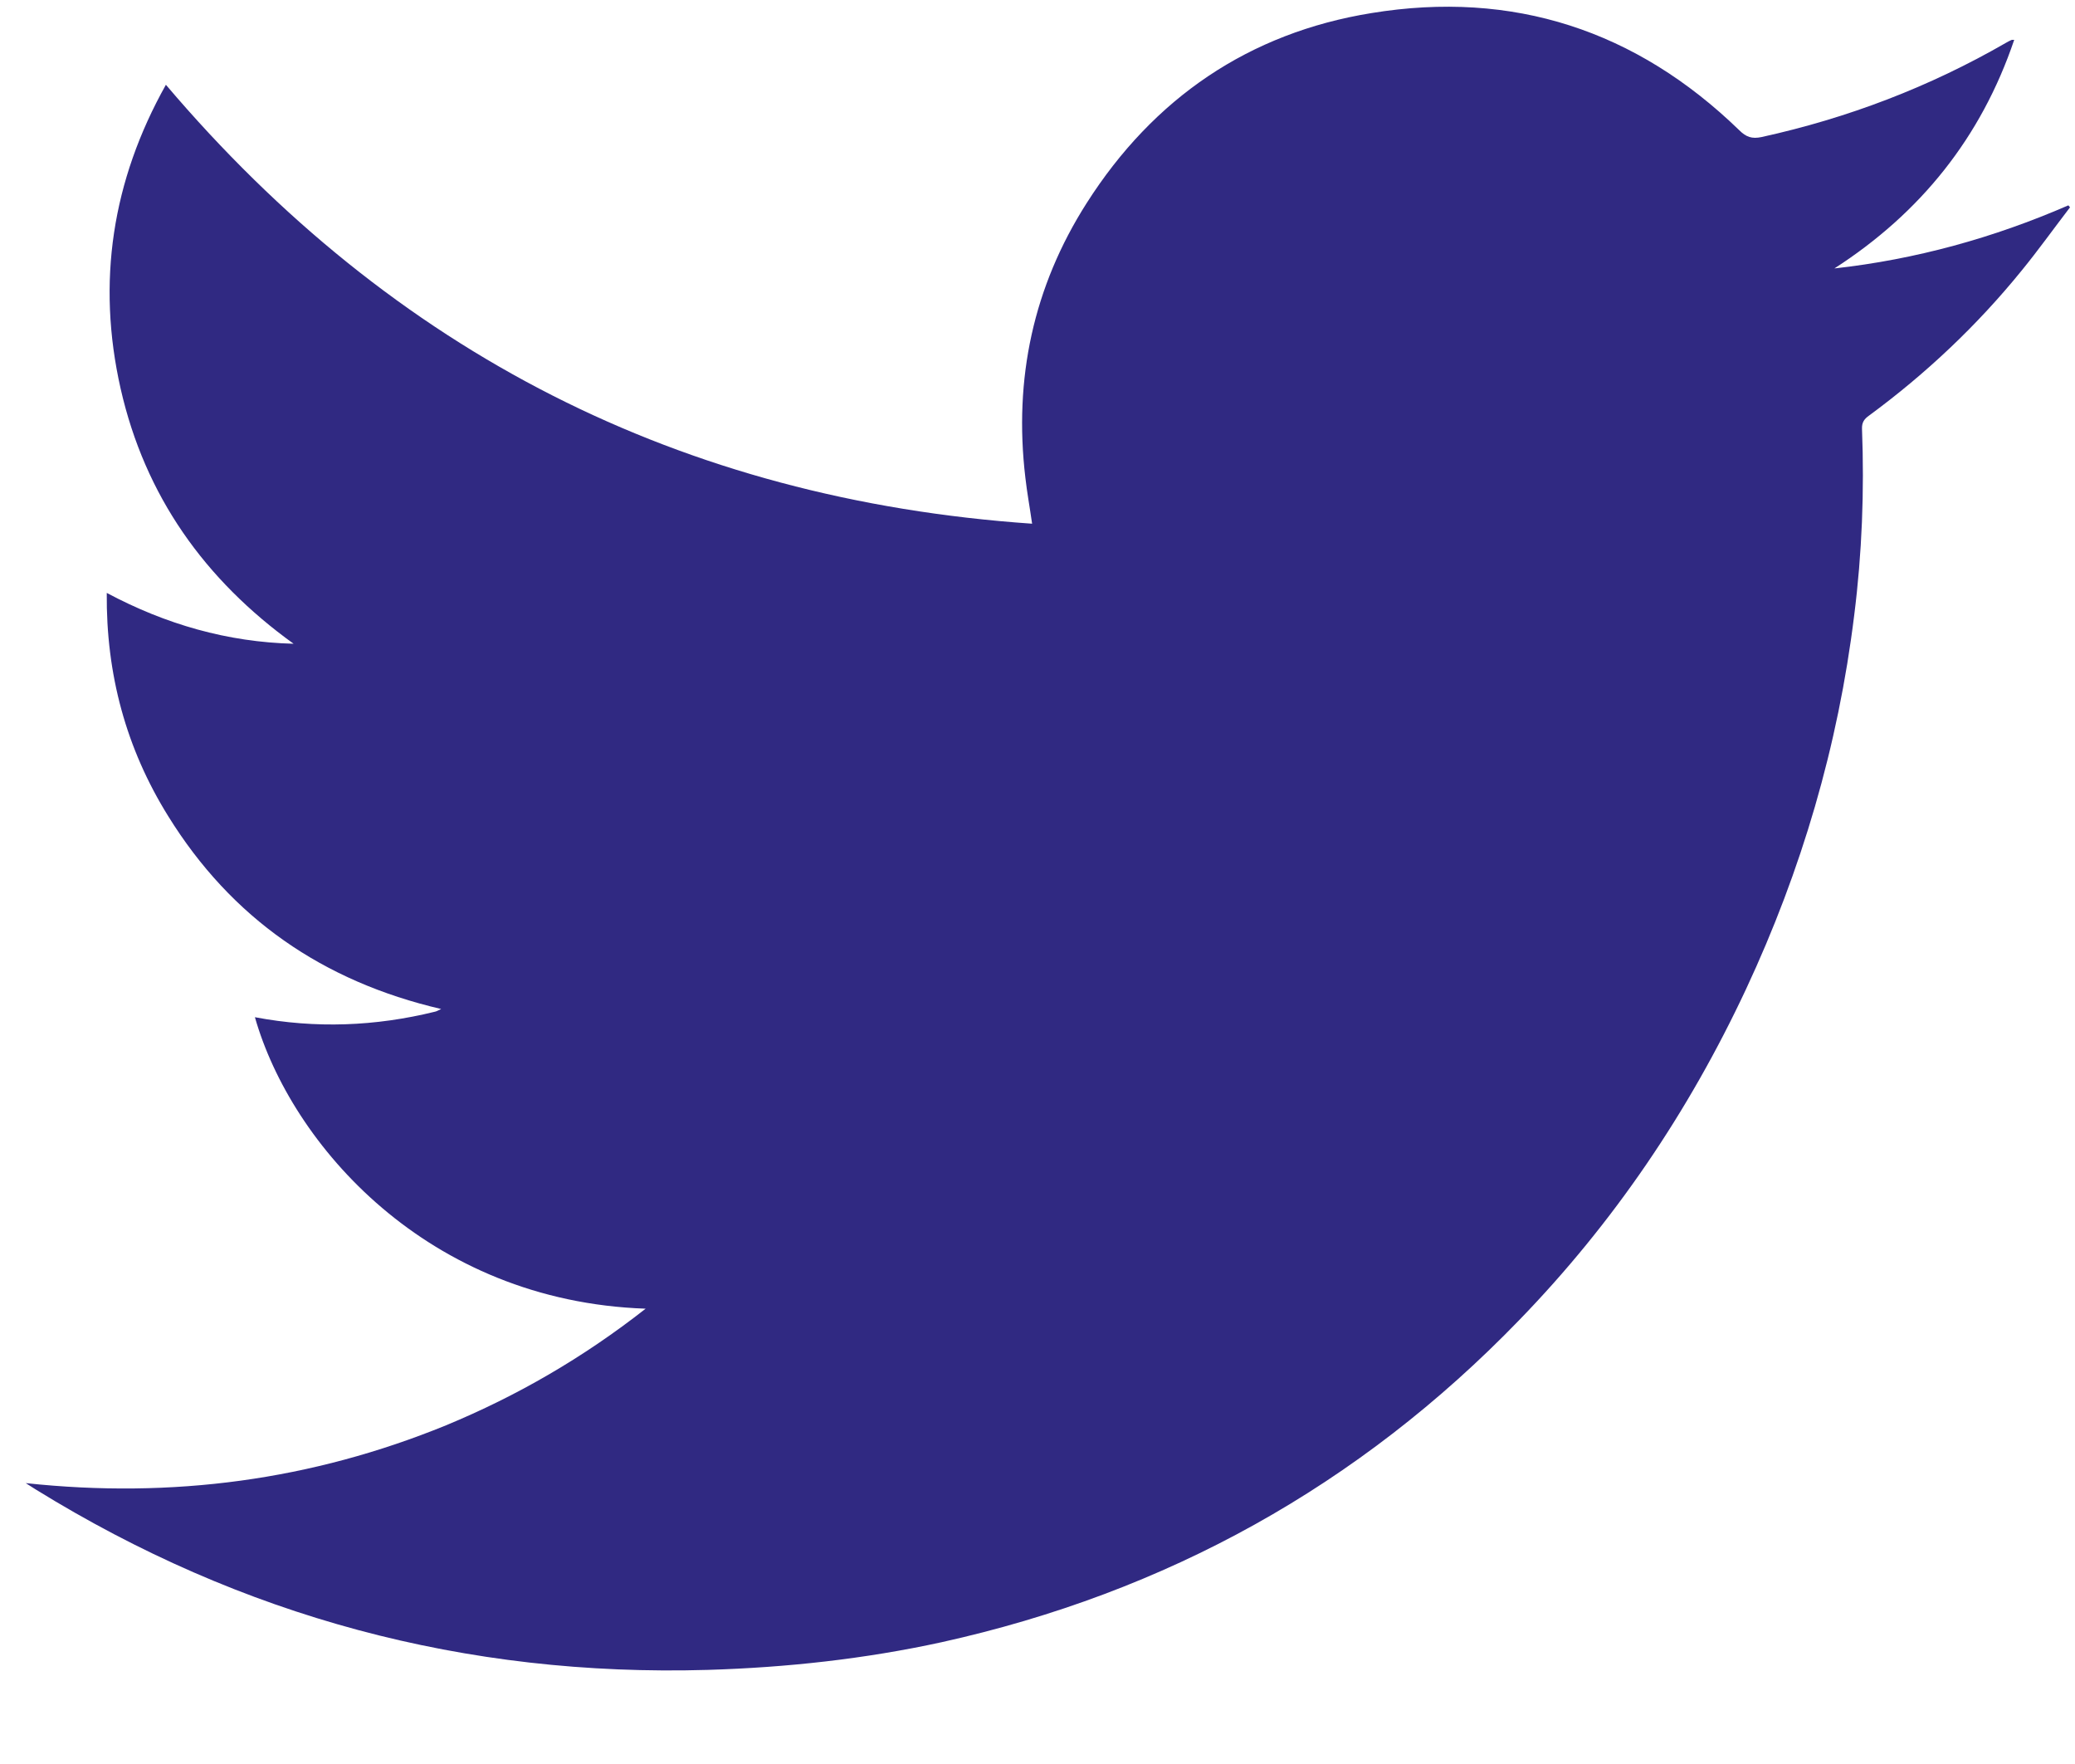 <?xml version="1.0" encoding="UTF-8"?>
<svg width="20px" height="17px" viewBox="0 0 20 17" version="1.1" xmlns="http://www.w3.org/2000/svg" xmlns:xlink="http://www.w3.org/1999/xlink">
    <title>Fill 1</title>
    <g id="Home-|-Mooc" stroke="none" stroke-width="1" fill="none" fill-rule="evenodd">
        <g id="Home-|-Mooc-(Desktop)" transform="translate(-808, -4495)" fill="#302982">
            <g id="Group-20" transform="translate(289, 3928)">
                <g id="Group-18" transform="translate(34, 530)">
                    <g id="Group-16" transform="translate(411, 22)">
                        <g id="Group-15" transform="translate(59.184, 0)">
                            <g id="Group-3" transform="translate(15.065, 15.065)">
                                <path d="M5.974,12.547 C3.87,12.474 2.557,10.964 2.208,9.738 C2.794,9.849 3.37,9.826 3.943,9.685 C3.959,9.682 3.973,9.673 4.003,9.659 C2.862,9.393 1.982,8.785 1.372,7.8 C0.966,7.147 0.773,6.433 0.78,5.649 C1.348,5.952 1.944,6.123 2.581,6.139 C1.724,5.522 1.149,4.715 0.914,3.682 C0.681,2.653 0.832,1.676 1.35,0.752 C3.541,3.332 6.314,4.748 9.699,4.982 C9.676,4.82 9.65,4.681 9.634,4.538 C9.521,3.585 9.711,2.698 10.225,1.892 C10.869,0.881 11.789,0.252 12.97,0.061 C14.333,-0.162 15.521,0.226 16.515,1.19 C16.581,1.256 16.637,1.275 16.729,1.256 C17.562,1.073 18.348,0.773 19.085,0.348 C19.102,0.338 19.119,0.329 19.139,0.32 C19.142,0.319 19.149,0.319 19.165,0.319 C18.846,1.261 18.262,1.987 17.432,2.522 C18.215,2.435 18.964,2.228 19.687,1.914 C19.693,1.921 19.698,1.928 19.703,1.933 C19.548,2.135 19.398,2.345 19.238,2.541 C18.808,3.071 18.315,3.536 17.766,3.94 C17.719,3.973 17.696,4.006 17.698,4.067 C17.721,4.668 17.698,5.268 17.623,5.863 C17.468,7.123 17.116,8.321 16.58,9.468 C16.026,10.652 15.303,11.72 14.392,12.659 C12.85,14.253 10.991,15.282 8.828,15.761 C8.086,15.923 7.333,16.005 6.574,16.028 C4.239,16.096 2.081,15.516 0.095,14.289 C0.069,14.274 0.045,14.256 -0.001,14.228 C1.412,14.38 2.757,14.199 4.05,13.671 C4.736,13.387 5.372,13.019 5.974,12.547" id="Fill-1"></path>
                            </g>
                        </g>
                    </g>
                </g>
            </g>
        </g>
    </g>
</svg>